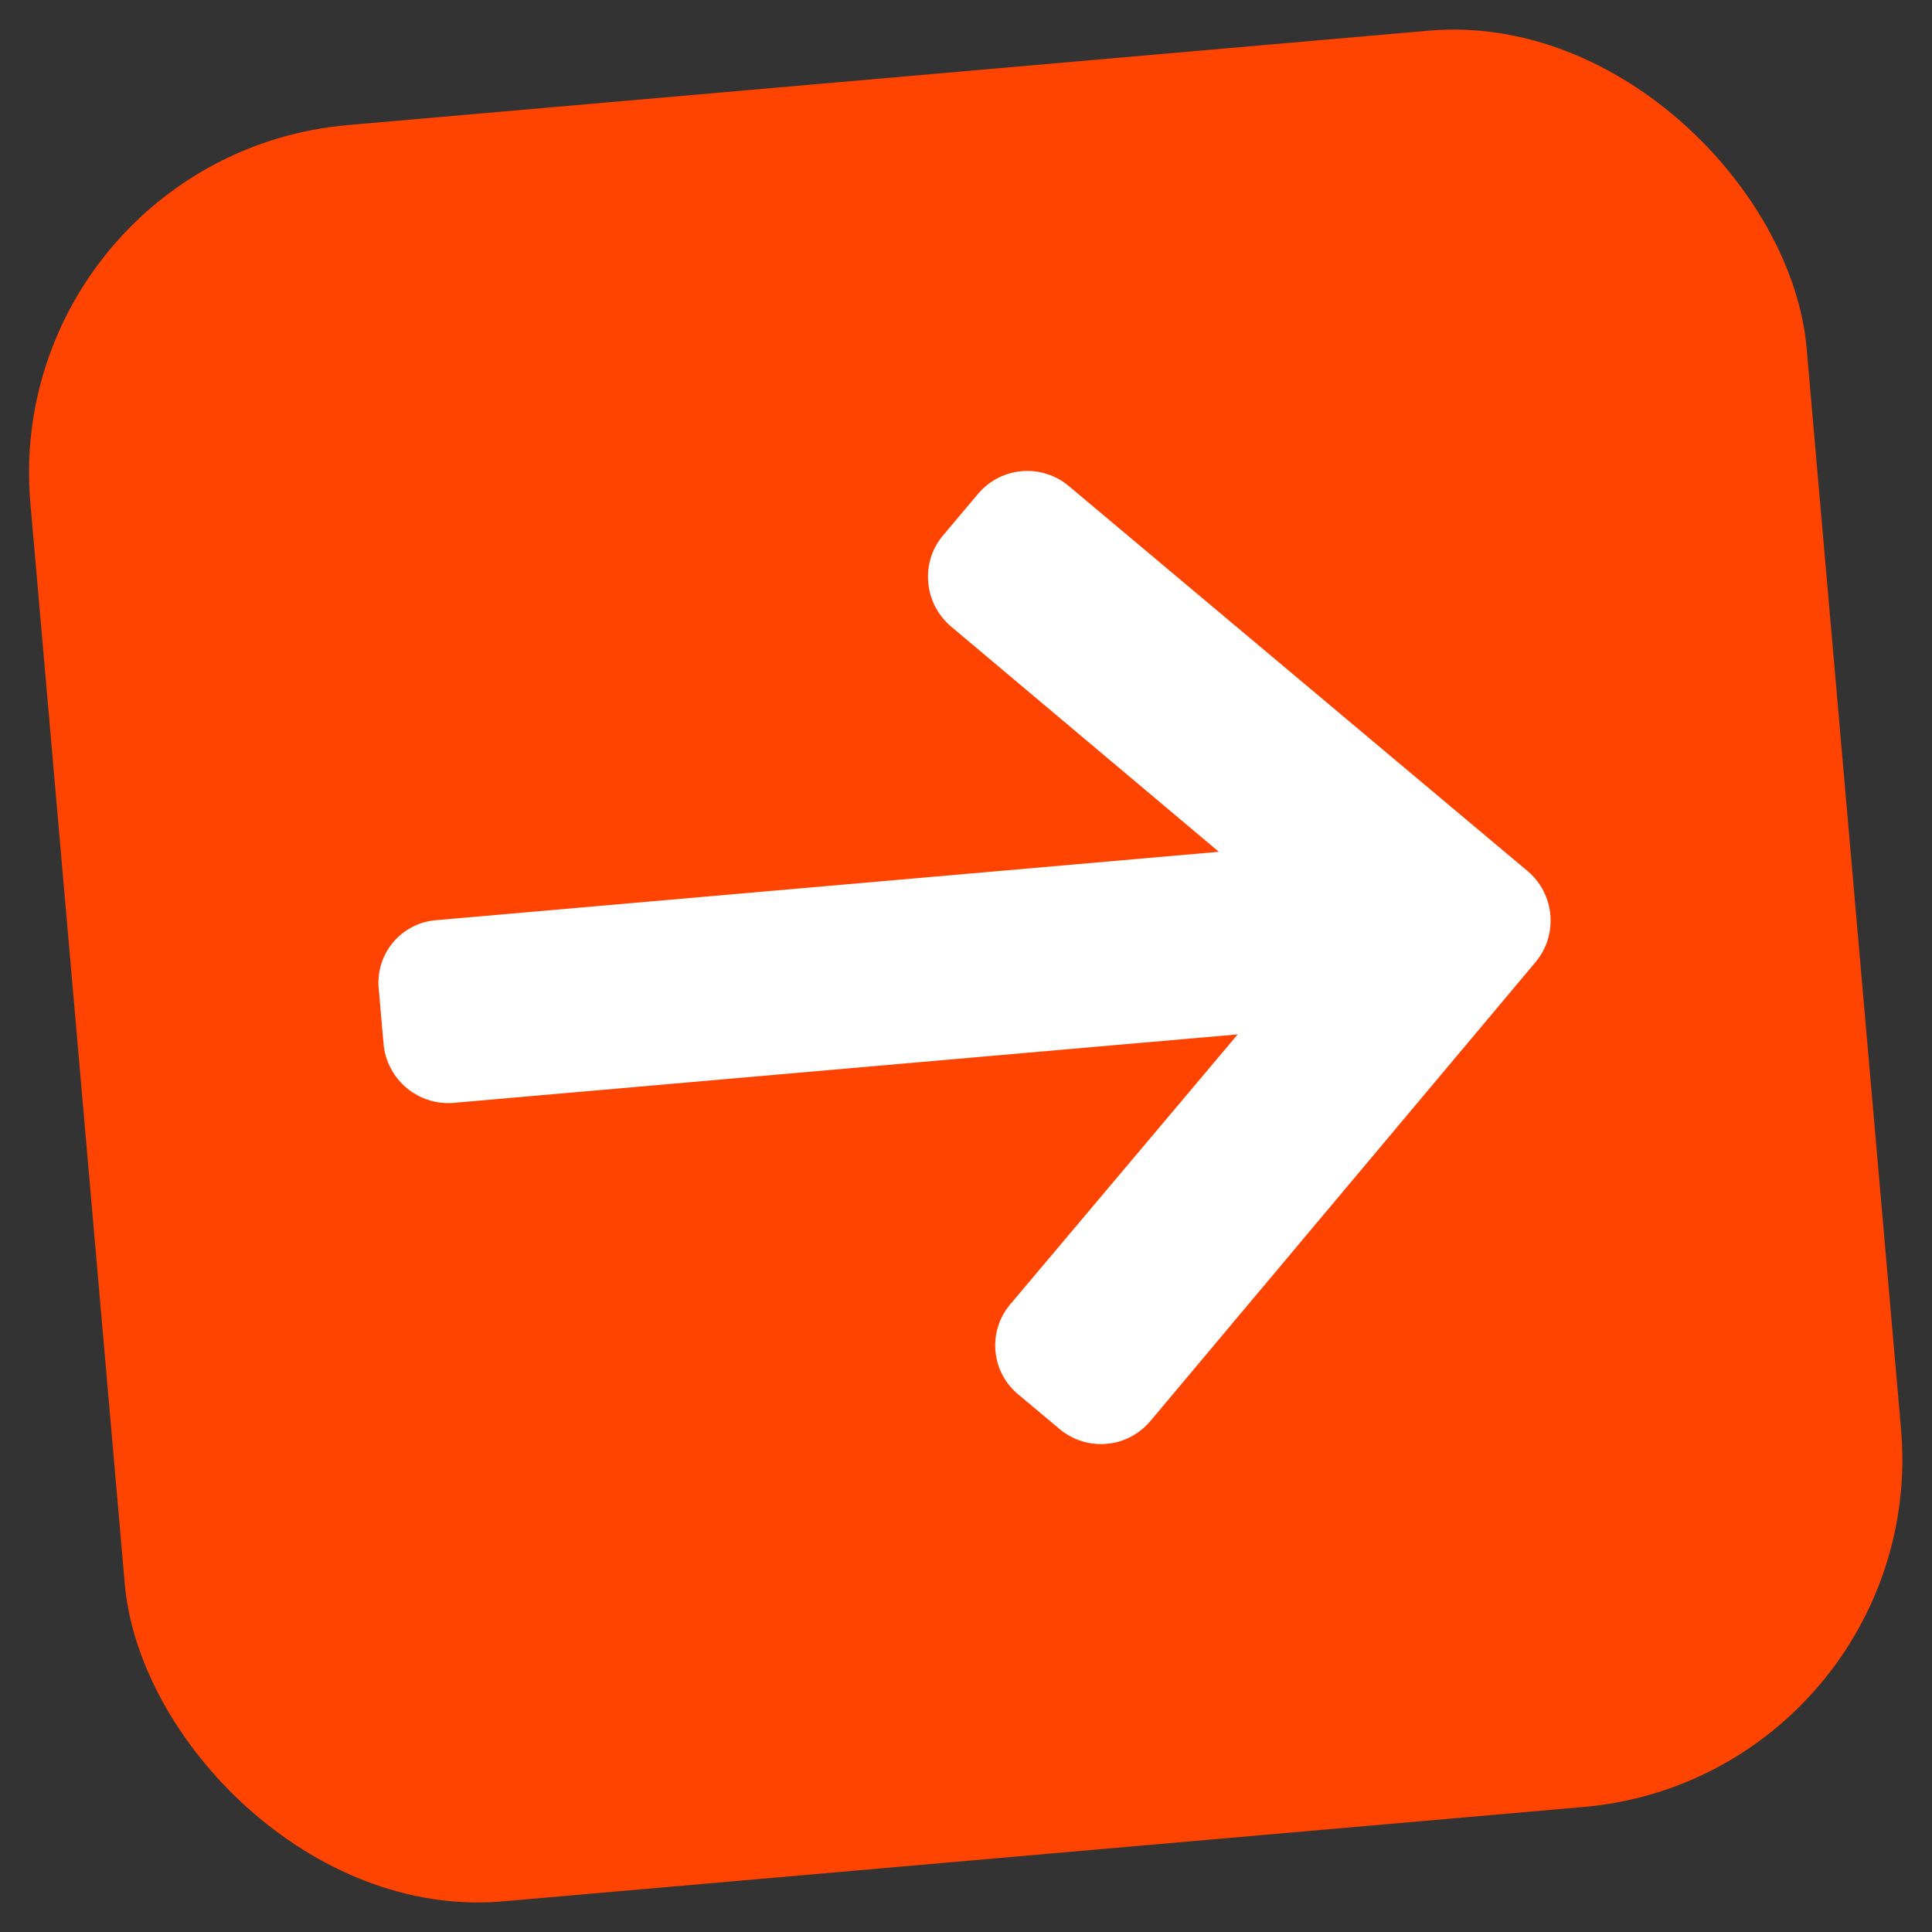 <svg xmlns="http://www.w3.org/2000/svg" xmlns:xlink="http://www.w3.org/1999/xlink" width="71.922" height="71.925" viewBox="0 0 71.922 71.925">
  <rect x="0" y="0" width="71.922" height="71.925" fill="#333333" stroke="none"/>
  <defs>
    <clipPath id="clip-path">
      <rect id="Rectangle_35" data-name="Rectangle 35" width="43.699" height="36.355" fill="#fff"/>
    </clipPath>
  </defs>
  <g id="Group_163" data-name="Group 163" transform="translate(-694 -1032.196)">
    <rect id="Rectangle_12" data-name="Rectangle 12" width="66.389" height="66.391" rx="13" transform="matrix(0.996, -0.087, 0.087, 0.996, 694, 1037.983)" fill="#ff4300"/>
    <g id="Group_38" data-name="Group 38" transform="matrix(0.996, -0.087, 0.087, 0.996, 706.61, 1051.955)">
      <g id="Group_37" data-name="Group 37" clip-path="url(#clip-path)">
        <path id="Path_43" data-name="Path 43" d="M43,16.479,27.219.7a2.4,2.4,0,0,0-3.383,0L22.4,2.131a2.374,2.374,0,0,0-.7,1.691,2.421,2.421,0,0,0,.7,1.711l9.207,9.227H2.361A2.334,2.334,0,0,0,0,17.111v2.026a2.424,2.424,0,0,0,2.361,2.456H31.715L22.4,30.872a2.369,2.369,0,0,0,0,3.358l1.433,1.429a2.4,2.4,0,0,0,3.383,0L43,19.874a2.412,2.412,0,0,0,0-3.395" transform="translate(0 0)" fill="#fff"/>
      </g>
    </g>
  </g>
</svg>
